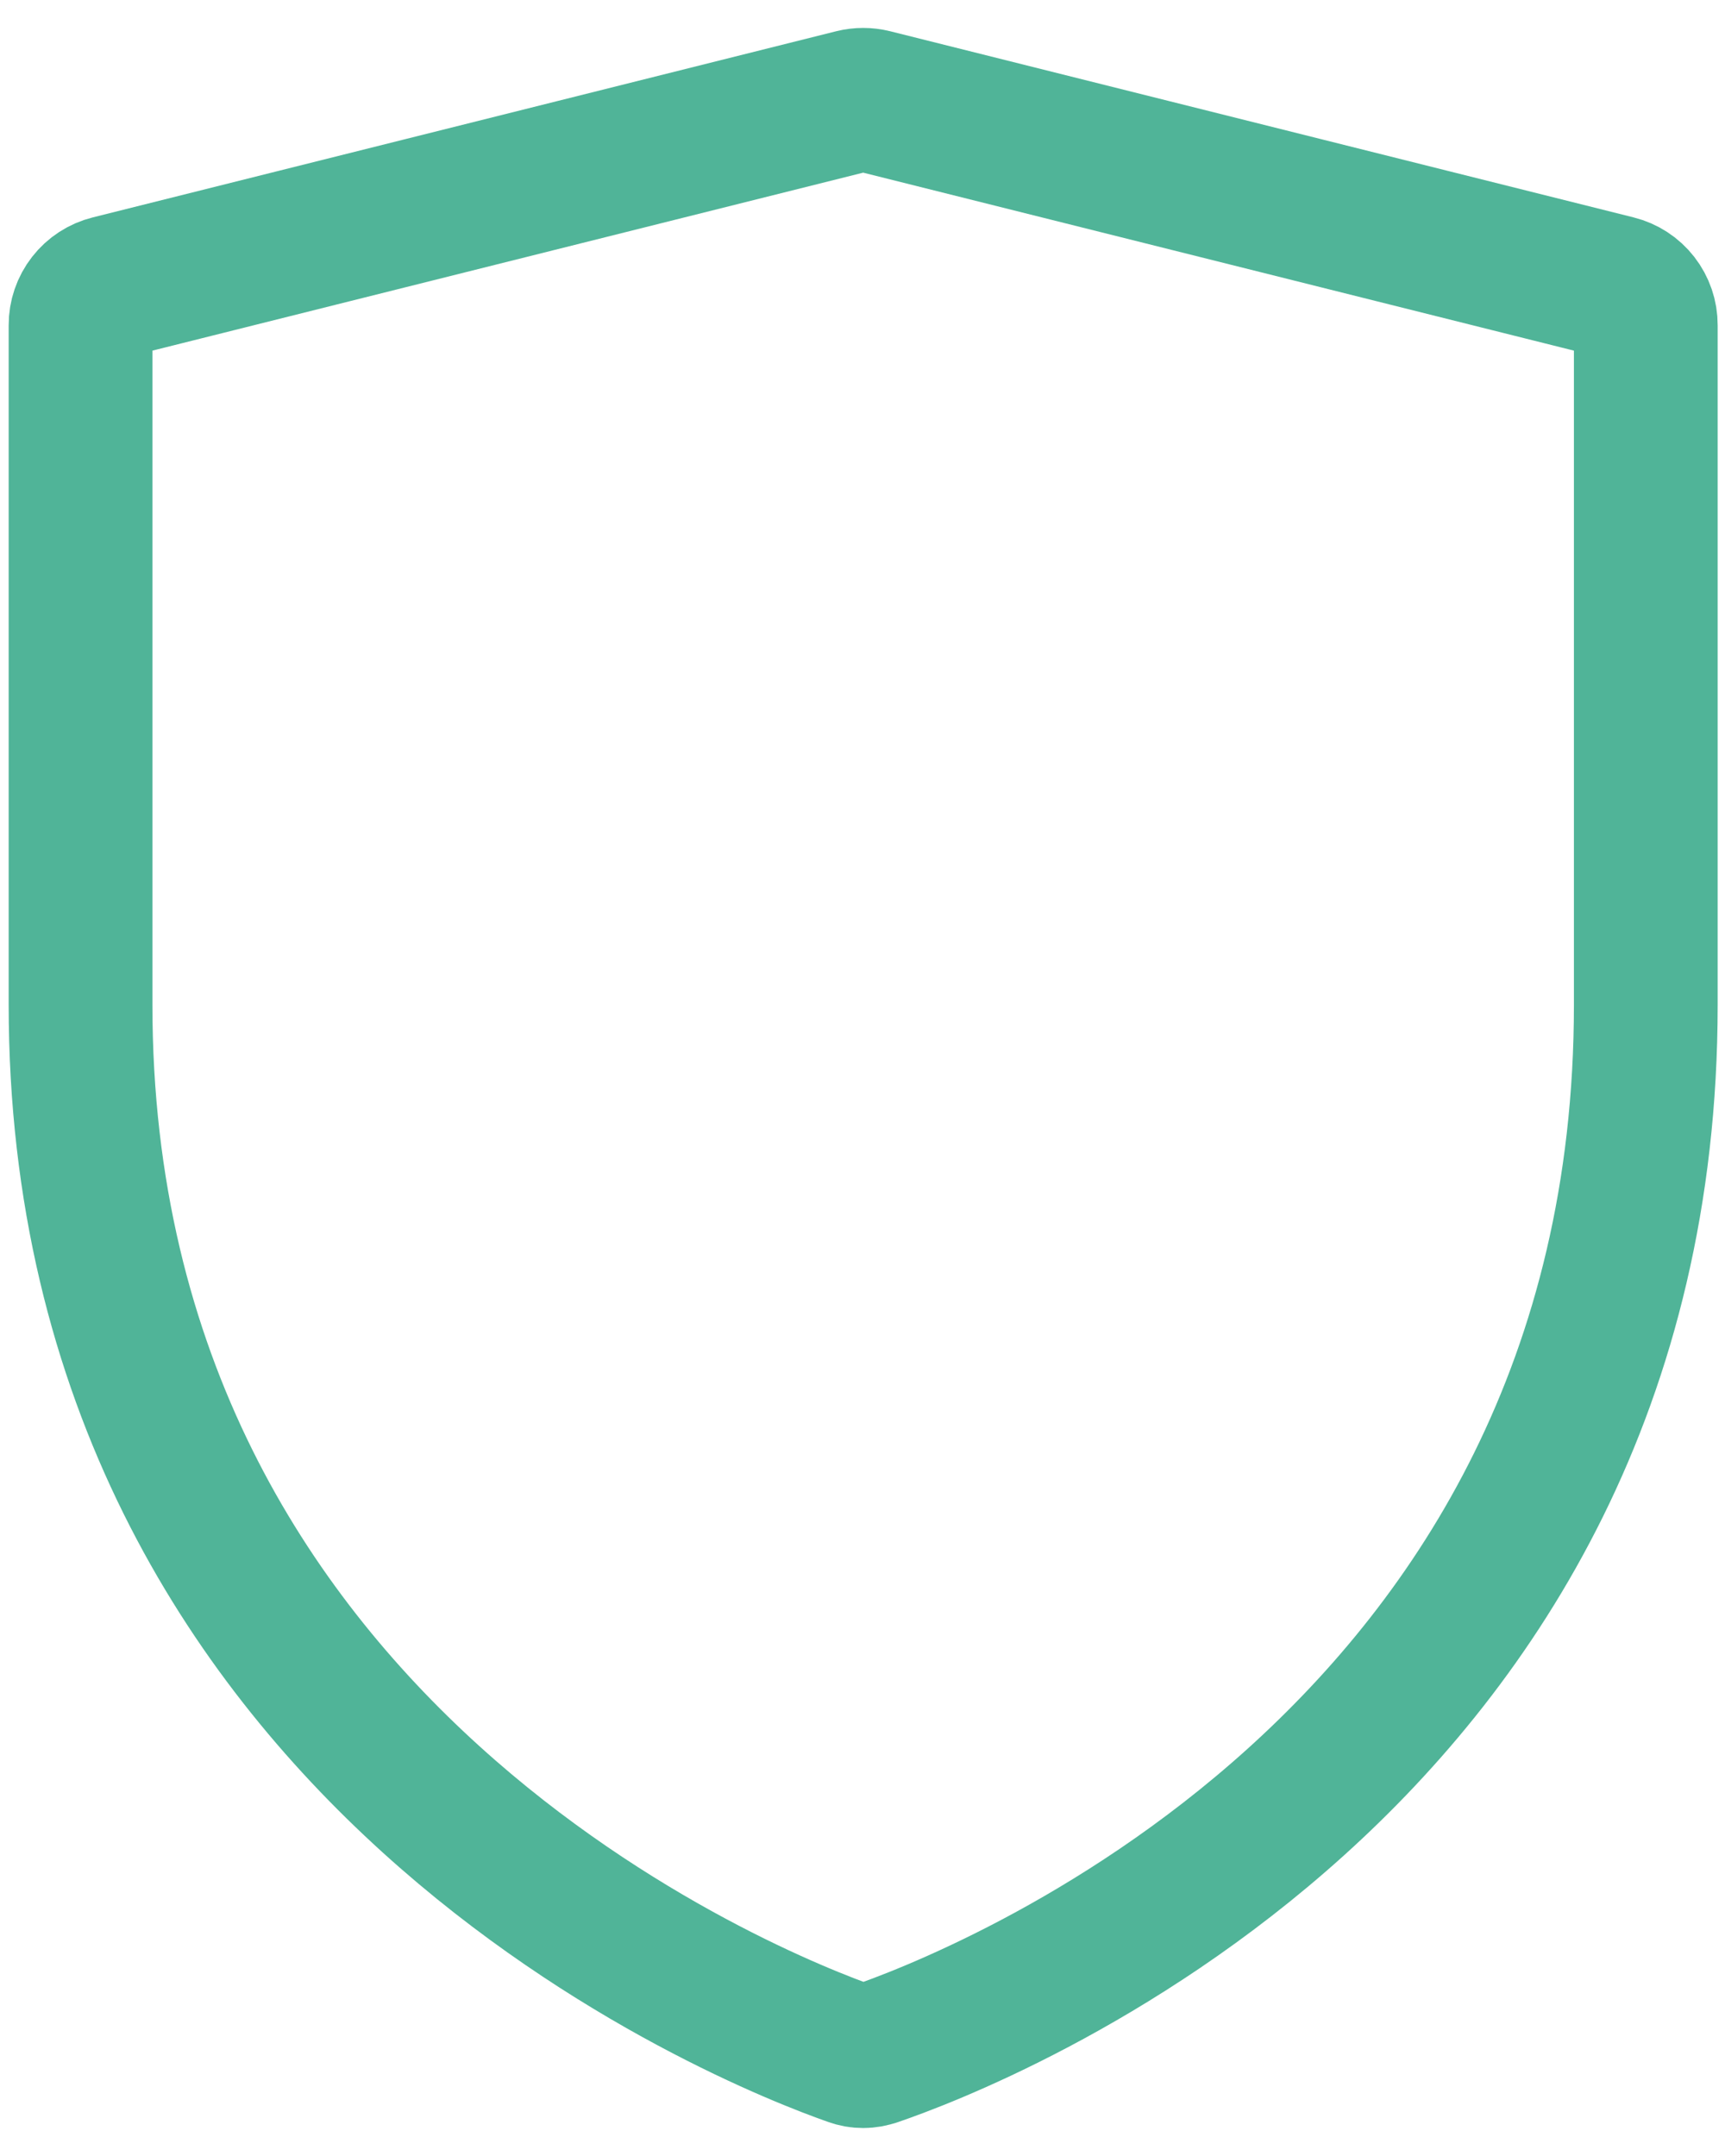 <svg width="36" height="45" viewBox="0 0 36 45" fill="none" xmlns="http://www.w3.org/2000/svg">
<path d="M18.245 42.875C18.096 42.93 17.932 42.93 17.783 42.875C15.803 42.181 1.681 36.669 1.681 20.972V6.787C1.68 6.604 1.741 6.427 1.853 6.283C1.965 6.139 2.122 6.037 2.299 5.993L17.816 2.107C17.946 2.075 18.082 2.075 18.212 2.107L33.729 5.993C33.906 6.037 34.063 6.139 34.175 6.283C34.287 6.427 34.348 6.604 34.347 6.787V20.972C34.347 36.826 20.227 42.2 18.245 42.877V42.875Z" stroke="#50B498" stroke-width="3" stroke-miterlimit="10" stroke-linejoin="round"/>
</svg>
